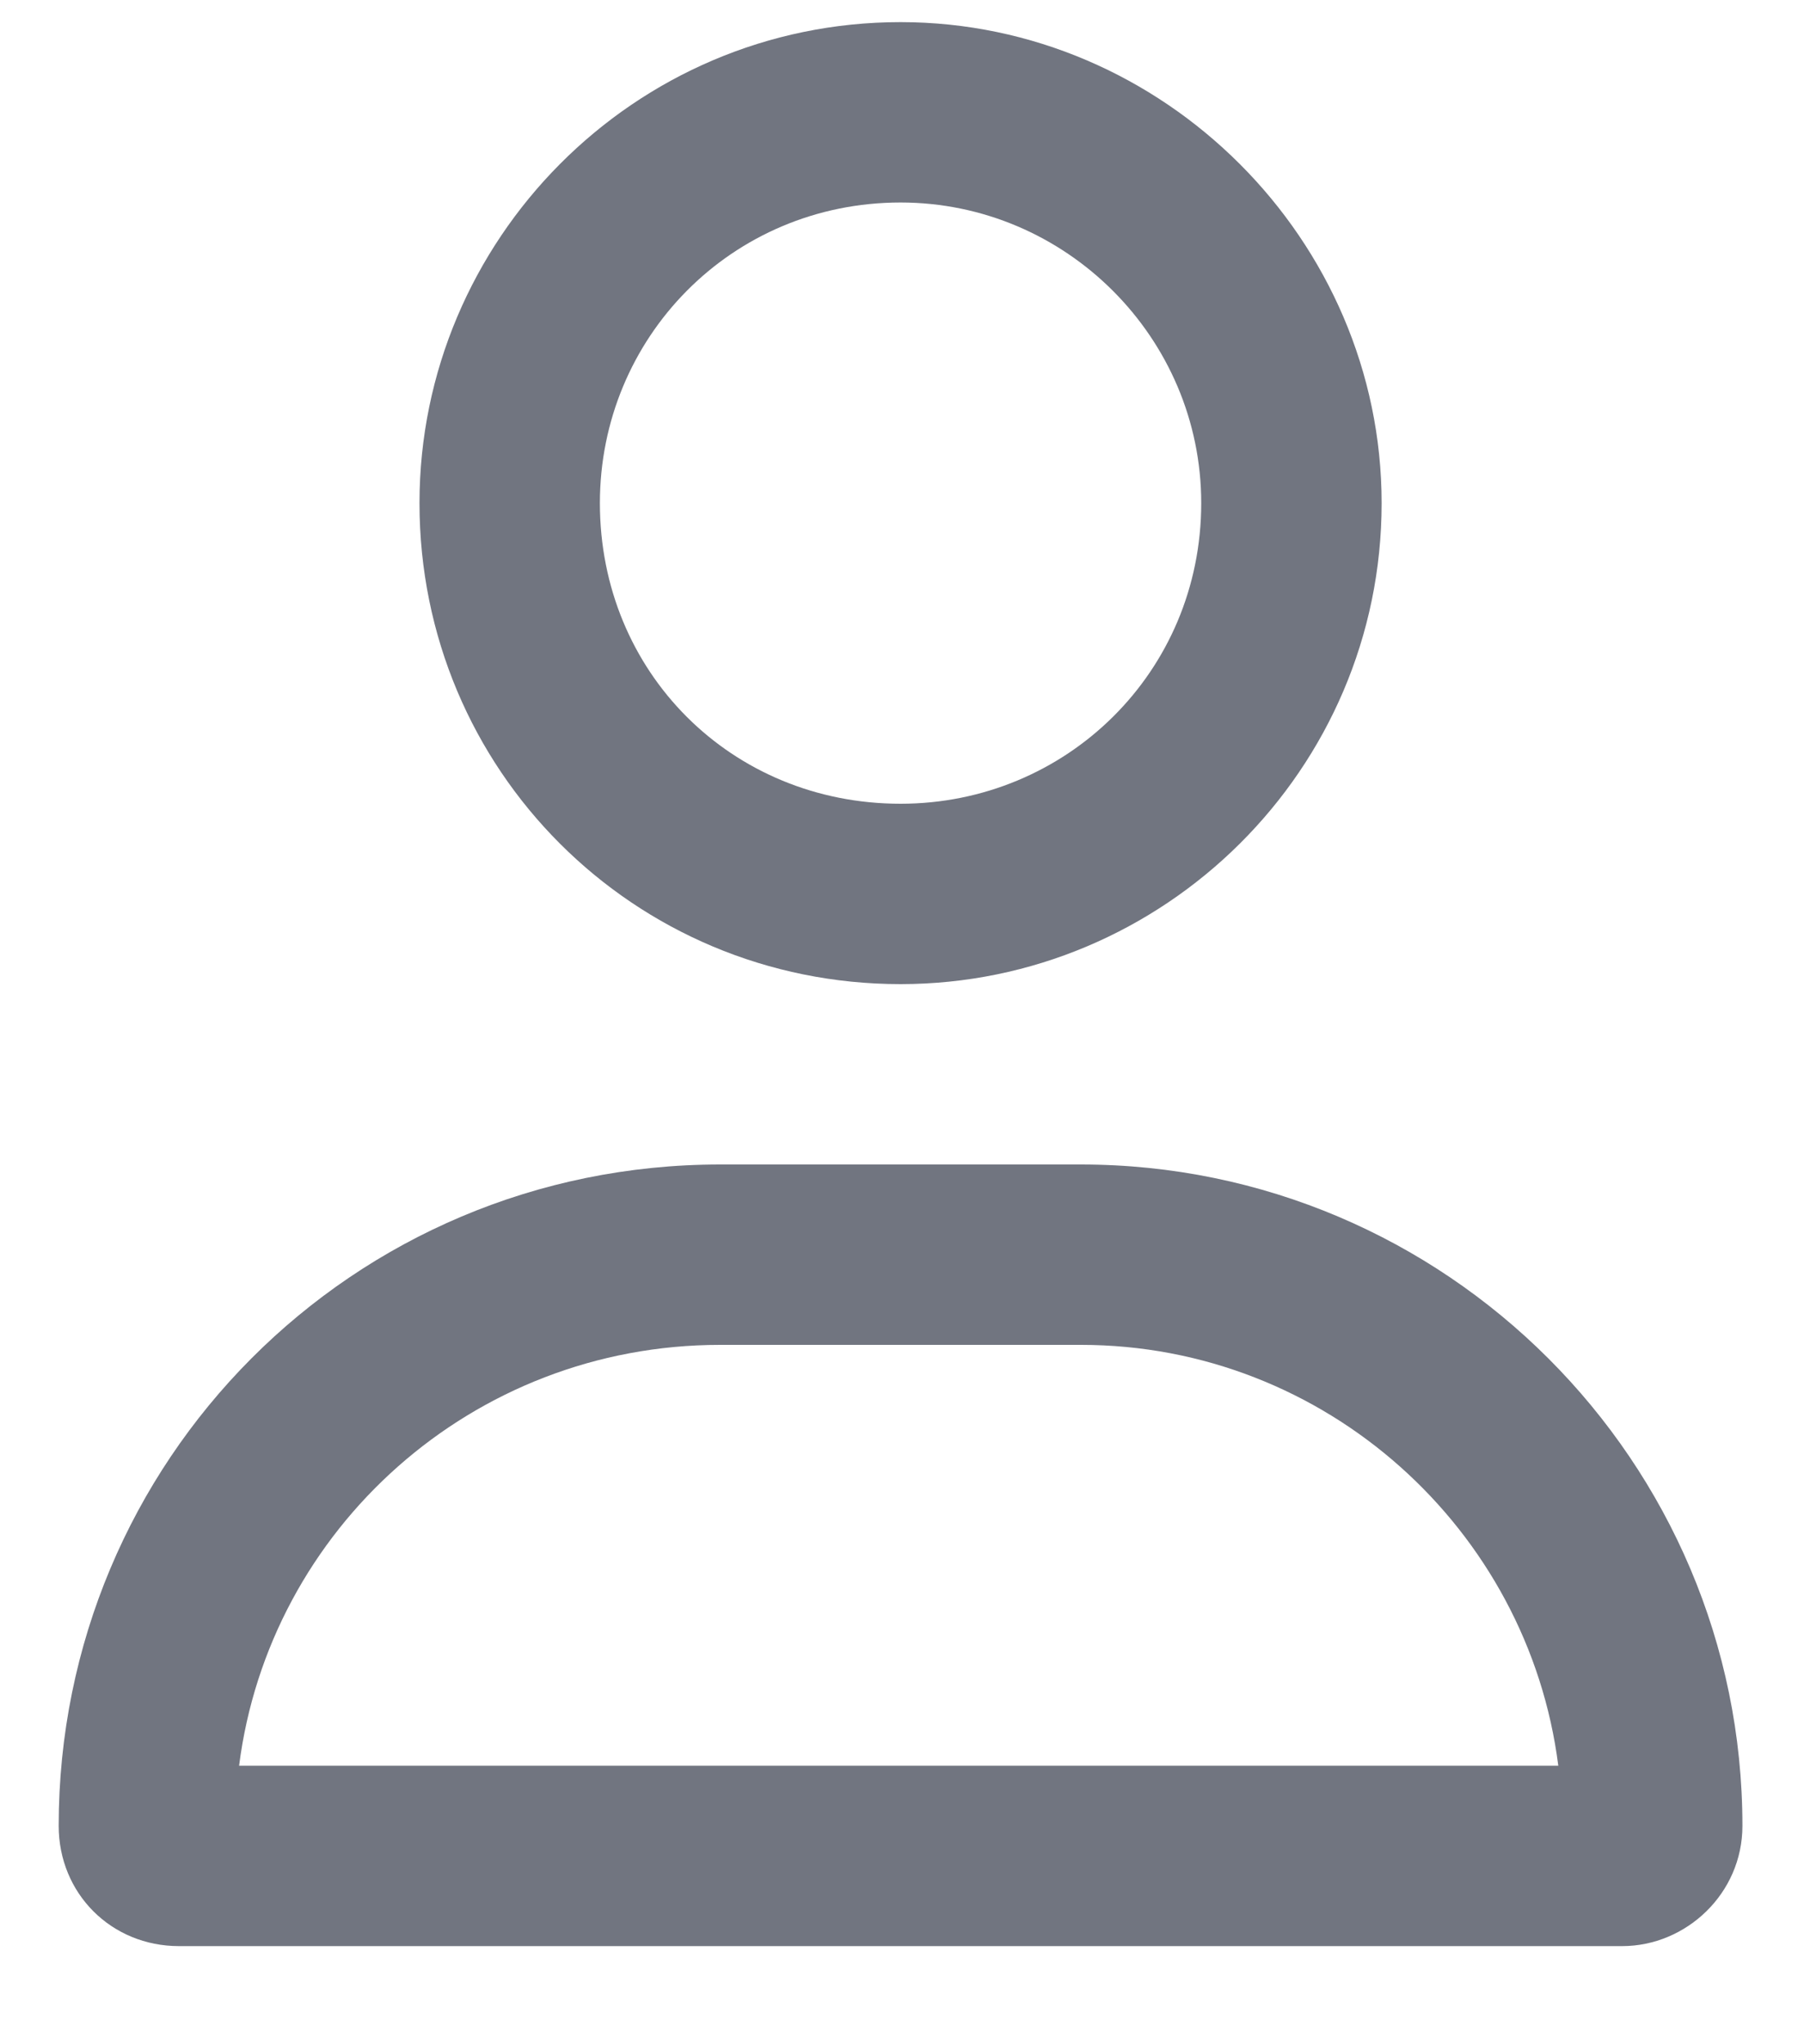 <?xml version="1.0" encoding="UTF-8"?> <svg xmlns="http://www.w3.org/2000/svg" width="15" height="17" viewBox="0 0 15 17" fill="none"><path d="M8.988 9.684C12.02 9.684 14.488 12.153 14.488 15.184C14.488 15.747 14.02 16.184 13.488 16.184H1.488C0.926 16.184 0.488 15.747 0.488 15.184C0.488 12.153 2.926 9.684 5.988 9.684H8.988ZM1.988 14.684H12.957C12.707 12.716 11.02 11.184 8.988 11.184H5.988C3.926 11.184 2.238 12.716 1.988 14.684ZM7.488 8.184C5.27 8.184 3.488 6.403 3.488 4.184C3.488 1.997 5.27 0.184 7.488 0.184C9.676 0.184 11.488 1.997 11.488 4.184C11.488 6.403 9.676 8.184 7.488 8.184ZM7.488 1.684C6.082 1.684 4.988 2.809 4.988 4.184C4.988 5.591 6.082 6.684 7.488 6.684C8.863 6.684 9.988 5.591 9.988 4.184C9.988 2.809 8.863 1.684 7.488 1.684Z" fill="#717580"></path></svg> 